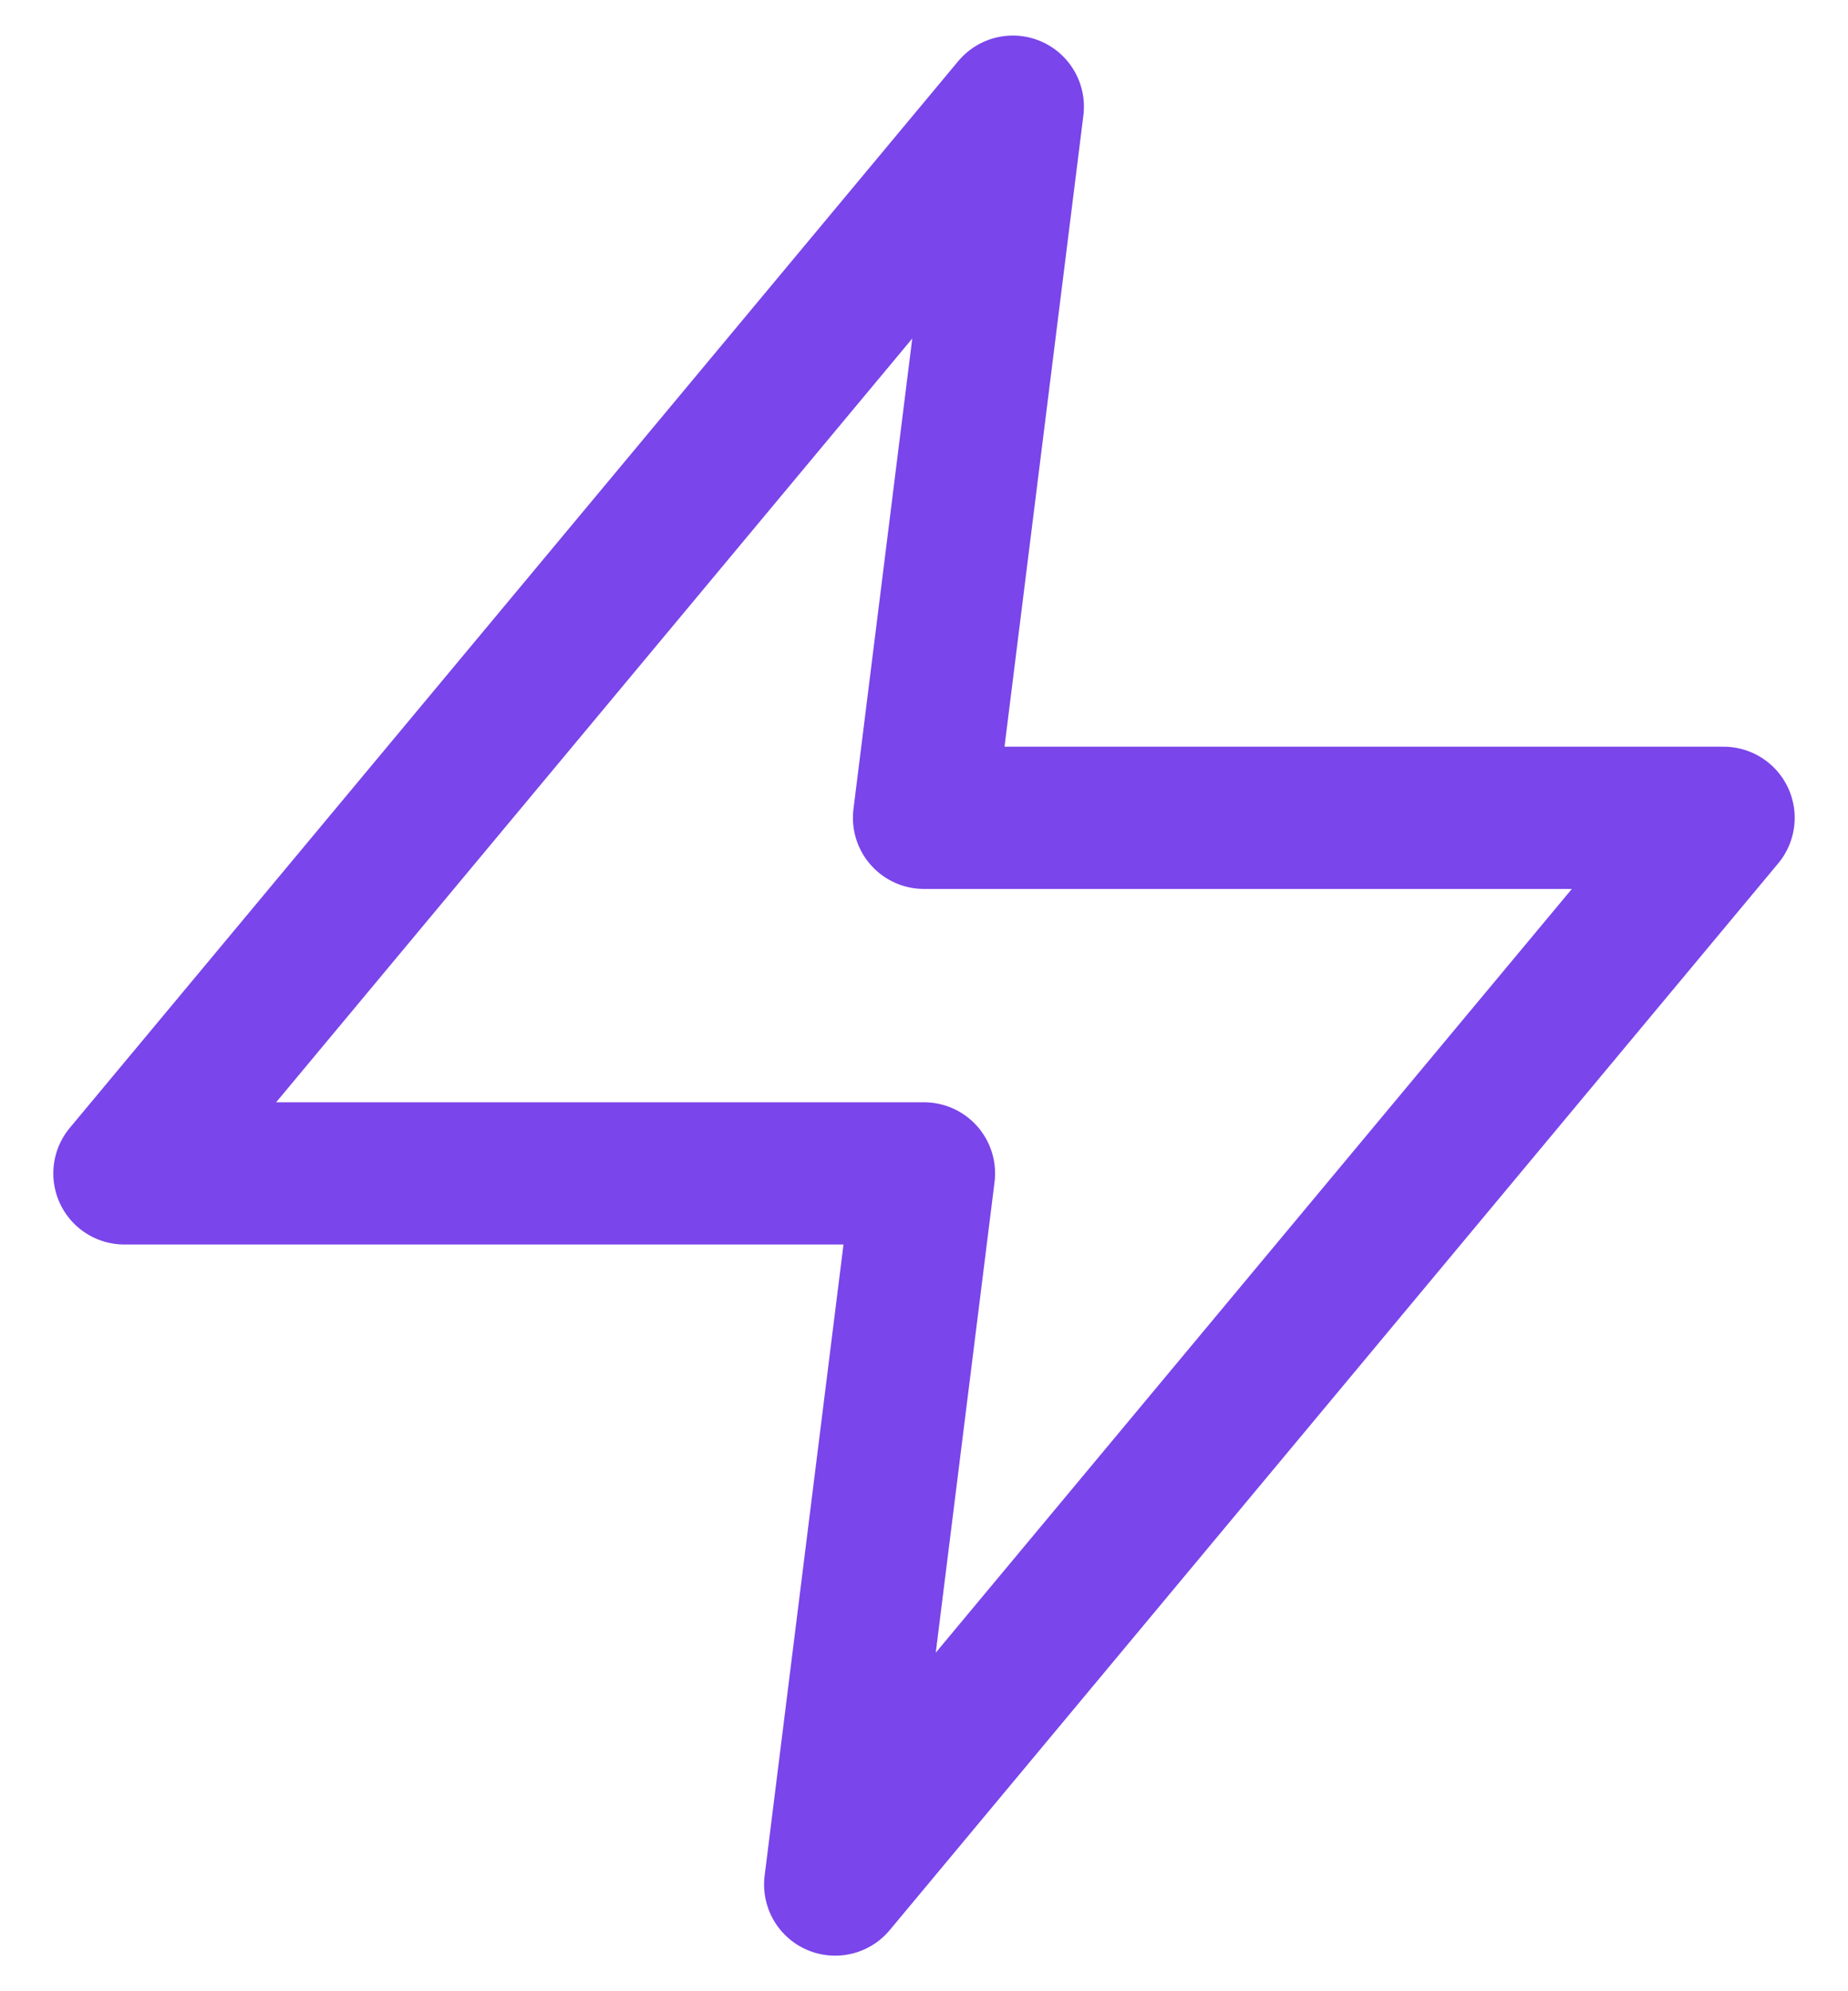 <?xml version="1.0" encoding="UTF-8"?> <svg xmlns="http://www.w3.org/2000/svg" width="26" height="28" viewBox="0 0 26 28" fill="none"> <path fill-rule="evenodd" clip-rule="evenodd" d="M14.25 1.5L1.75 16.5H13L11.75 26.5L24.25 11.5H13L14.25 1.5V1.5Z" stroke="#7A45EA" stroke-width="2" stroke-linecap="round" stroke-linejoin="round"></path> </svg> 
